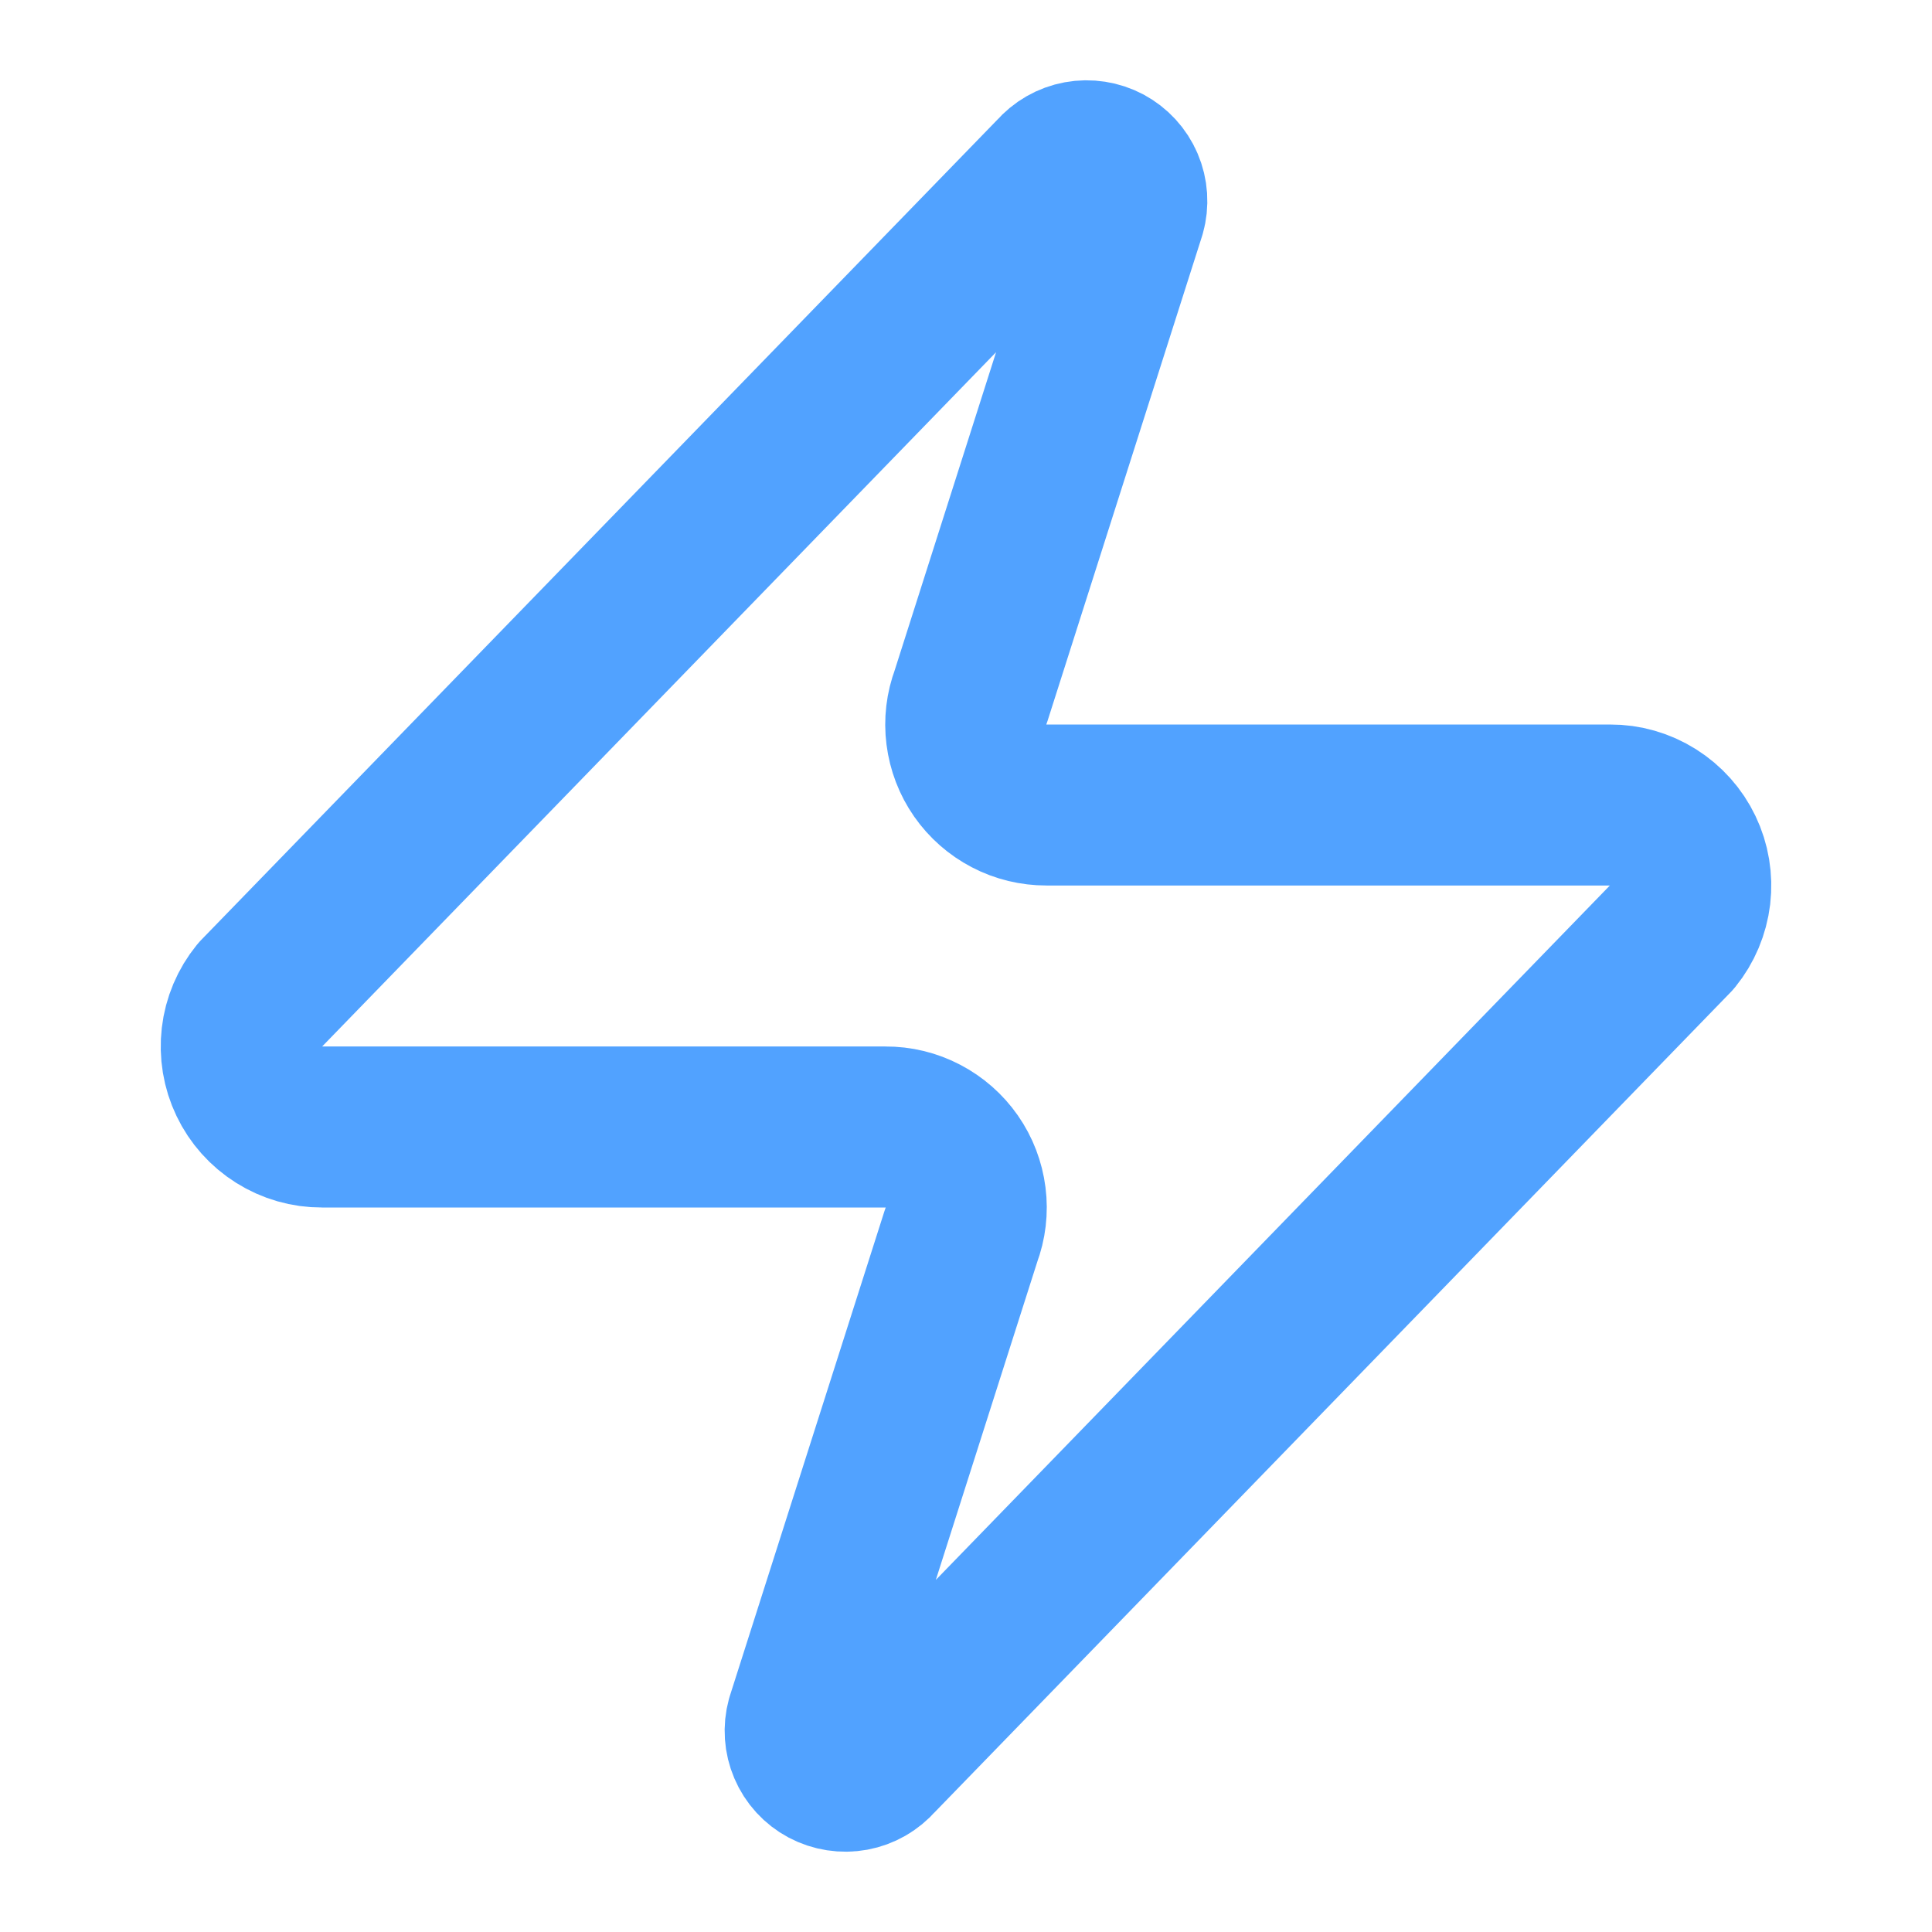 <svg xmlns="http://www.w3.org/2000/svg" fill="none" viewBox="0 0 21 21" height="21" width="21">
<path stroke-linejoin="round" stroke-linecap="round" stroke-width="1.75" stroke="#51A2FF" d="M3.5 12.25C3.334 12.251 3.172 12.204 3.032 12.116C2.892 12.028 2.779 11.902 2.708 11.753C2.636 11.603 2.609 11.437 2.628 11.272C2.647 11.108 2.713 10.952 2.817 10.824L11.48 1.899C11.545 1.824 11.633 1.773 11.731 1.755C11.829 1.737 11.93 1.753 12.017 1.799C12.104 1.846 12.174 1.921 12.213 2.013C12.252 2.104 12.259 2.206 12.232 2.301L10.553 7.569C10.503 7.701 10.486 7.844 10.504 7.984C10.522 8.125 10.573 8.259 10.654 8.375C10.735 8.491 10.843 8.586 10.968 8.651C11.094 8.717 11.233 8.75 11.375 8.75H17.5C17.666 8.749 17.828 8.796 17.968 8.884C18.108 8.972 18.221 9.098 18.292 9.247C18.364 9.397 18.391 9.563 18.372 9.728C18.352 9.892 18.287 10.048 18.183 10.176L9.52 19.101C9.455 19.176 9.366 19.227 9.269 19.245C9.171 19.263 9.07 19.247 8.983 19.201C8.895 19.154 8.826 19.079 8.787 18.987C8.748 18.896 8.741 18.794 8.767 18.699L10.447 13.431C10.497 13.299 10.514 13.156 10.496 13.016C10.478 12.875 10.427 12.741 10.346 12.625C10.265 12.509 10.157 12.414 10.032 12.349C9.906 12.283 9.767 12.249 9.625 12.25H3.5Z"></path>
</svg>
